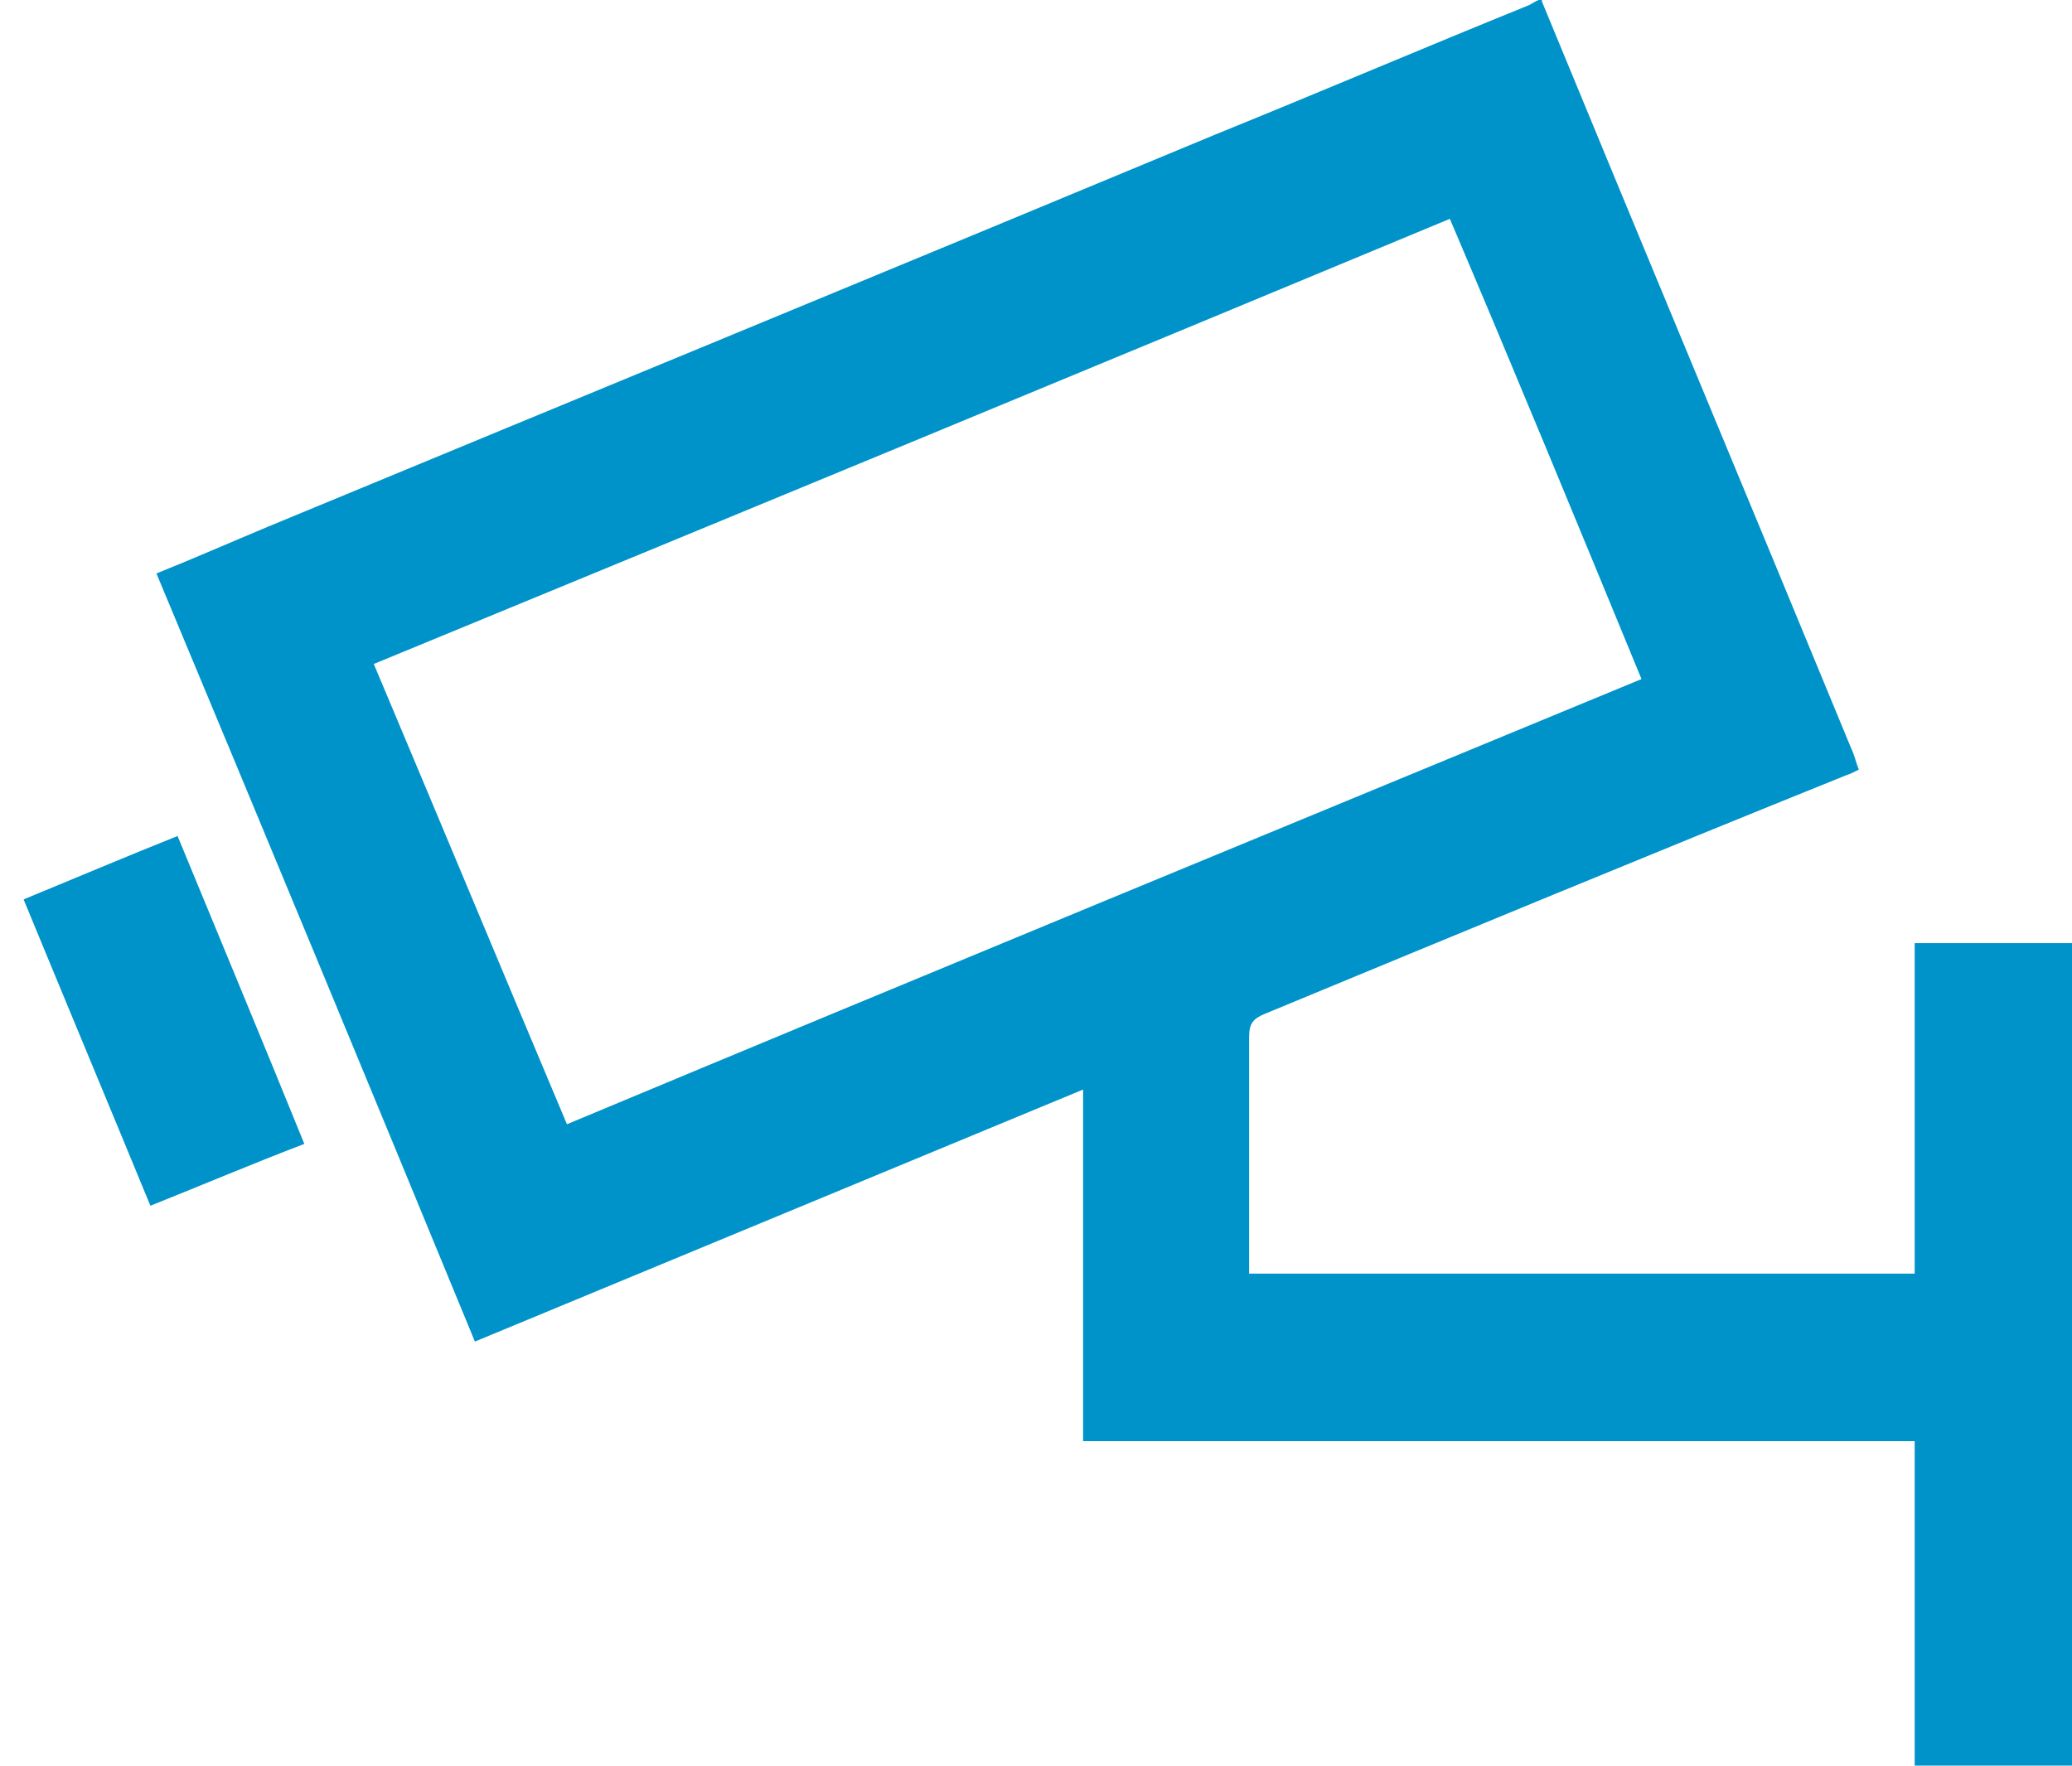 <?xml version="1.0" encoding="UTF-8"?> <svg xmlns="http://www.w3.org/2000/svg" viewBox="0 0 56.00 47.73" data-guides="{&quot;vertical&quot;:[],&quot;horizontal&quot;:[]}"><defs></defs><mask x="0.002" y="0" width="55.996" height="47.724" maskUnits="userSpaceOnUse" maskContentUnits="userSpaceOnUse" id="tSvg147fc060165"><path fill="#0093c9" stroke="none" fill-opacity="1" stroke-width="1" stroke-opacity="1" mask="url(#tSvg147fc060165)" id="tSvgab50318897" title="Path 6" d="M0.002 0C18.667 0 37.333 0 55.998 0C55.998 15.908 55.998 31.816 55.998 47.724C37.333 47.724 18.667 47.724 0.002 47.724C0.002 31.816 0.002 15.908 0.002 0"></path></mask><path fill="#0093c9" stroke="none" fill-opacity="1" stroke-width="1" stroke-opacity="1" id="tSvgdd679cec9e" title="Path 7" d="M41.673 0.04C44.446 6.771 47.261 13.501 50.034 20.232C50.116 20.395 50.157 20.599 50.239 20.803C50.076 20.884 49.994 20.925 49.872 20.965C44.61 23.087 39.389 25.249 34.167 27.411C33.882 27.533 33.76 27.655 33.76 28.022C33.76 30.157 33.76 32.292 33.76 34.426C39.756 34.426 45.752 34.426 51.748 34.426C51.748 31.449 51.748 28.471 51.748 25.493C53.216 25.493 54.685 25.493 56.153 25.493C56.153 32.903 56.153 40.314 56.153 47.724C54.685 47.724 53.216 47.724 51.748 47.724C51.748 44.801 51.748 41.877 51.748 38.954C44.256 38.954 36.764 38.954 29.273 38.954C29.273 35.786 29.273 32.618 29.273 29.45C23.766 31.734 18.341 33.978 12.835 36.262C9.979 29.328 7.124 22.434 4.228 15.5C5.248 15.092 6.268 14.643 7.246 14.235C15.812 10.686 24.337 7.179 32.862 3.63C35.677 2.488 38.451 1.305 41.265 0.163C41.387 0.122 41.469 0.041 41.591 0C41.618 0 41.646 0 41.673 0C41.673 0.013 41.673 0.027 41.673 0.04ZM4.799 22.597C5.941 25.371 7.083 28.104 8.225 30.919C6.838 31.449 5.492 32.02 4.065 32.591C2.923 29.817 1.78 27.084 0.638 24.311C2.025 23.739 3.372 23.168 4.799 22.597ZM39.185 5.915C29.477 9.953 19.81 13.95 10.102 17.947C11.856 22.108 13.569 26.227 15.323 30.388C24.99 26.35 34.698 22.352 44.365 18.355C42.651 14.195 40.939 10.034 39.185 5.915Z"></path></svg> 